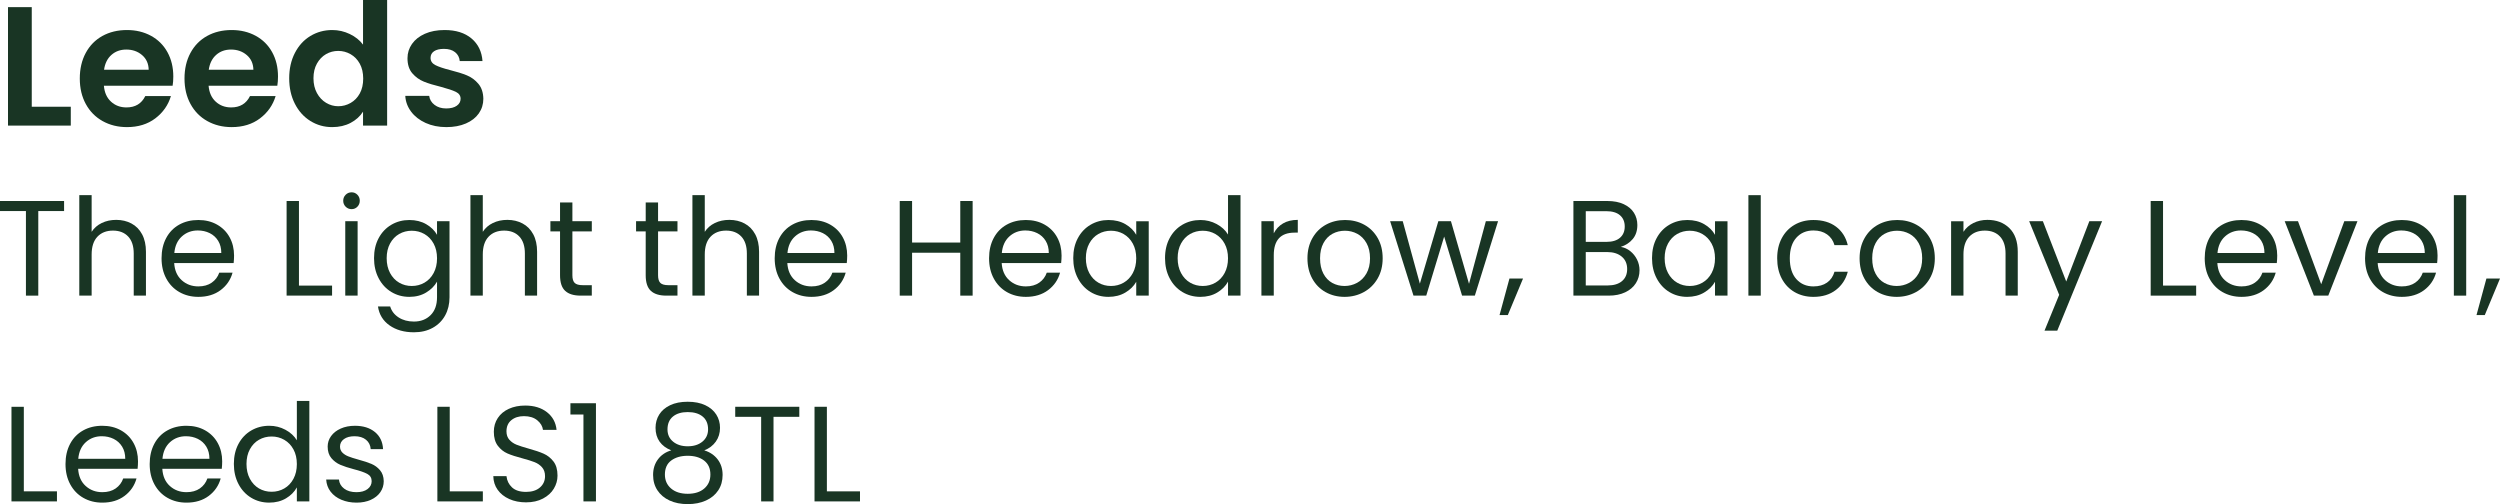 <?xml version="1.0" encoding="utf-8"?>
<!-- Generator: Adobe Illustrator 16.0.0, SVG Export Plug-In . SVG Version: 6.00 Build 0)  -->
<!DOCTYPE svg PUBLIC "-//W3C//DTD SVG 1.1//EN" "http://www.w3.org/Graphics/SVG/1.1/DTD/svg11.dtd">
<svg version="1.1" id="Layer_1" xmlns="http://www.w3.org/2000/svg" xmlns:xlink="http://www.w3.org/1999/xlink" x="0px" y="0px"
	 width="294.623px" height="59.41px" viewBox="0 0 294.623 59.41" enable-background="new 0 0 294.623 59.41" xml:space="preserve">
<g>
	<path fill="#193524" d="M3.743,12.58h4.6v2.22h-7.4V0.84h2.8V12.58z"/>
	<path fill="#193524" d="M20.343,10.1h-8.1c0.066,0.8,0.347,1.427,0.84,1.88s1.1,0.68,1.82,0.68c1.04,0,1.78-0.446,2.22-1.34h3.02
		c-0.32,1.067-0.934,1.943-1.84,2.63c-0.907,0.687-2.02,1.03-3.34,1.03c-1.067,0-2.023-0.237-2.87-0.71
		c-0.847-0.473-1.507-1.144-1.98-2.01c-0.474-0.867-0.71-1.867-0.71-3c0-1.146,0.233-2.153,0.7-3.02s1.12-1.533,1.96-2
		c0.84-0.466,1.807-0.7,2.9-0.7c1.053,0,1.997,0.227,2.83,0.68c0.833,0.454,1.479,1.097,1.939,1.93c0.46,0.833,0.69,1.79,0.69,2.87
		C20.423,9.42,20.396,9.78,20.343,10.1z M17.522,8.22c-0.013-0.72-0.273-1.296-0.78-1.73c-0.507-0.433-1.127-0.65-1.86-0.65
		c-0.693,0-1.277,0.21-1.75,0.63c-0.474,0.42-0.764,1.003-0.87,1.75H17.522z"/>
	<path fill="#193524" d="M32.682,10.1h-8.1c0.066,0.8,0.347,1.427,0.84,1.88s1.101,0.68,1.82,0.68c1.04,0,1.78-0.446,2.22-1.34
		h3.021c-0.32,1.067-0.934,1.943-1.841,2.63c-0.906,0.687-2.02,1.03-3.34,1.03c-1.066,0-2.023-0.237-2.87-0.71
		s-1.507-1.144-1.979-2.01c-0.474-0.867-0.71-1.867-0.71-3c0-1.146,0.233-2.153,0.7-3.02c0.466-0.867,1.12-1.533,1.96-2
		c0.84-0.466,1.807-0.7,2.899-0.7c1.054,0,1.997,0.227,2.83,0.68c0.833,0.454,1.48,1.097,1.94,1.93
		c0.46,0.833,0.689,1.79,0.689,2.87C32.762,9.42,32.735,9.78,32.682,10.1z M29.862,8.22c-0.014-0.72-0.273-1.296-0.78-1.73
		c-0.507-0.433-1.127-0.65-1.86-0.65c-0.693,0-1.276,0.21-1.75,0.63c-0.473,0.42-0.763,1.003-0.87,1.75H29.862z"/>
	<path fill="#193524" d="M34.752,6.24c0.446-0.867,1.057-1.533,1.83-2c0.773-0.466,1.633-0.7,2.58-0.7c0.72,0,1.406,0.157,2.06,0.47
		c0.653,0.313,1.173,0.73,1.561,1.25V0h2.84v14.8h-2.84v-1.64c-0.348,0.547-0.834,0.987-1.46,1.32c-0.627,0.333-1.354,0.5-2.181,0.5
		c-0.934,0-1.786-0.24-2.56-0.72s-1.384-1.157-1.83-2.03c-0.447-0.874-0.67-1.877-0.67-3.01C34.082,8.1,34.305,7.106,34.752,6.24z
		 M42.402,7.51c-0.268-0.486-0.627-0.86-1.08-1.12C40.868,6.13,40.382,6,39.862,6c-0.521,0-1,0.126-1.44,0.38
		s-0.797,0.624-1.07,1.11c-0.273,0.487-0.41,1.063-0.41,1.73c0,0.667,0.137,1.25,0.41,1.75s0.634,0.883,1.08,1.15
		c0.447,0.267,0.924,0.4,1.431,0.4c0.52,0,1.006-0.13,1.46-0.39c0.453-0.26,0.813-0.633,1.08-1.12
		c0.266-0.486,0.399-1.07,0.399-1.75S42.668,7.997,42.402,7.51z"/>
	<path fill="#193524" d="M50.161,14.49c-0.72-0.327-1.29-0.77-1.71-1.33s-0.649-1.18-0.689-1.86h2.819
		c0.054,0.427,0.264,0.78,0.631,1.06c0.366,0.28,0.822,0.42,1.369,0.42c0.533,0,0.95-0.106,1.25-0.32
		c0.301-0.213,0.45-0.487,0.45-0.82c0-0.36-0.184-0.63-0.55-0.81c-0.367-0.18-0.95-0.376-1.75-0.59
		c-0.827-0.2-1.504-0.407-2.03-0.62c-0.526-0.213-0.979-0.54-1.359-0.98s-0.57-1.033-0.57-1.78c0-0.613,0.177-1.173,0.53-1.68
		c0.353-0.506,0.859-0.906,1.52-1.2s1.437-0.44,2.33-0.44c1.32,0,2.373,0.33,3.16,0.99c0.786,0.66,1.22,1.55,1.3,2.67h-2.68
		c-0.04-0.44-0.224-0.79-0.55-1.05c-0.327-0.26-0.764-0.39-1.311-0.39c-0.507,0-0.896,0.093-1.17,0.28
		c-0.273,0.187-0.41,0.447-0.41,0.78c0,0.374,0.187,0.657,0.561,0.85c0.373,0.193,0.953,0.39,1.739,0.59
		c0.801,0.2,1.46,0.407,1.98,0.62c0.52,0.213,0.97,0.543,1.35,0.99c0.38,0.447,0.577,1.037,0.591,1.77c0,0.64-0.178,1.213-0.53,1.72
		c-0.354,0.507-0.86,0.903-1.521,1.19s-1.43,0.43-2.31,0.43C51.694,14.98,50.882,14.816,50.161,14.49z"/>
</g>
<g>
	<path fill="#193524" d="M7.552,23.688v1.184h-3.04v9.968H3.056v-9.968H0v-1.184H7.552z"/>
	<path fill="#193524" d="M15.488,26.336c0.533,0.283,0.952,0.707,1.256,1.272c0.304,0.565,0.456,1.253,0.456,2.064v5.168h-1.44
		v-4.96c0-0.875-0.219-1.544-0.656-2.008c-0.438-0.464-1.035-0.696-1.792-0.696c-0.768,0-1.379,0.24-1.832,0.72
		c-0.454,0.48-0.68,1.179-0.68,2.096v4.848H9.344V23H10.8v4.32c0.288-0.448,0.685-0.794,1.192-1.04
		c0.507-0.245,1.075-0.368,1.704-0.368C14.357,25.912,14.954,26.053,15.488,26.336z"/>
	<path fill="#193524" d="M27.535,31h-7.008c0.054,0.864,0.35,1.539,0.888,2.024c0.539,0.486,1.192,0.728,1.96,0.728
		c0.629,0,1.154-0.146,1.575-0.44c0.422-0.293,0.718-0.686,0.889-1.176h1.567c-0.234,0.843-0.704,1.528-1.407,2.056
		c-0.704,0.528-1.579,0.793-2.624,0.793c-0.832,0-1.576-0.188-2.232-0.561c-0.656-0.373-1.171-0.904-1.544-1.592
		c-0.374-0.688-0.56-1.485-0.56-2.392s0.181-1.701,0.544-2.384c0.363-0.682,0.872-1.208,1.528-1.576
		c0.656-0.368,1.411-0.552,2.265-0.552c0.832,0,1.567,0.182,2.208,0.544c0.64,0.363,1.133,0.862,1.479,1.496
		c0.347,0.635,0.521,1.352,0.521,2.152C27.584,30.397,27.567,30.69,27.535,31z M25.712,28.384c-0.246-0.4-0.579-0.704-1-0.912
		c-0.422-0.208-0.889-0.312-1.4-0.312c-0.736,0-1.362,0.235-1.88,0.704c-0.518,0.47-0.813,1.12-0.888,1.952h5.536
		C26.079,29.261,25.957,28.784,25.712,28.384z"/>
	<path fill="#193524" d="M35.232,33.656h3.903v1.184h-5.359V23.688h1.456V33.656z"/>
	<path fill="#193524" d="M40.736,24.36c-0.192-0.192-0.288-0.427-0.288-0.704s0.096-0.512,0.288-0.704
		c0.191-0.192,0.426-0.288,0.704-0.288c0.267,0,0.493,0.096,0.68,0.288c0.187,0.192,0.28,0.427,0.28,0.704s-0.094,0.512-0.28,0.704
		s-0.413,0.288-0.68,0.288C41.162,24.648,40.928,24.552,40.736,24.36z M42.145,26.072v8.768h-1.456v-8.768H42.145z"/>
	<path fill="#193524" d="M50.231,26.424c0.57,0.331,0.995,0.747,1.272,1.248v-1.6h1.472v8.959c0,0.801-0.171,1.513-0.512,2.137
		c-0.342,0.624-0.83,1.111-1.464,1.464c-0.635,0.353-1.374,0.528-2.217,0.528c-1.151,0-2.111-0.272-2.88-0.816
		c-0.768-0.544-1.222-1.285-1.359-2.225h1.439c0.16,0.534,0.49,0.963,0.992,1.289c0.501,0.324,1.104,0.488,1.808,0.488
		c0.801,0,1.454-0.252,1.96-0.752c0.507-0.502,0.761-1.206,0.761-2.113v-1.839c-0.288,0.511-0.715,0.939-1.28,1.28
		c-0.565,0.342-1.227,0.513-1.984,0.513c-0.778,0-1.485-0.192-2.12-0.576c-0.635-0.385-1.133-0.923-1.495-1.616
		c-0.363-0.693-0.544-1.482-0.544-2.368c0-0.896,0.181-1.683,0.544-2.36c0.362-0.677,0.86-1.203,1.495-1.576
		c0.635-0.373,1.342-0.56,2.12-0.56C48.997,25.928,49.661,26.093,50.231,26.424z M51.104,28.712
		c-0.267-0.491-0.627-0.867-1.08-1.128s-0.952-0.392-1.496-0.392s-1.04,0.128-1.487,0.384c-0.448,0.256-0.806,0.63-1.072,1.12
		c-0.267,0.491-0.4,1.067-0.4,1.728c0,0.672,0.134,1.256,0.4,1.752s0.624,0.875,1.072,1.136c0.447,0.261,0.943,0.391,1.487,0.391
		s1.043-0.13,1.496-0.391s0.813-0.64,1.08-1.136s0.4-1.074,0.4-1.736C51.504,29.779,51.37,29.203,51.104,28.712z"/>
	<path fill="#193524" d="M61.584,26.336c0.533,0.283,0.952,0.707,1.256,1.272s0.456,1.253,0.456,2.064v5.168h-1.439v-4.96
		c0-0.875-0.219-1.544-0.656-2.008c-0.438-0.464-1.035-0.696-1.792-0.696c-0.769,0-1.379,0.24-1.832,0.72
		c-0.454,0.48-0.68,1.179-0.68,2.096v4.848H55.44V23h1.456v4.32c0.287-0.448,0.685-0.794,1.191-1.04
		c0.507-0.245,1.074-0.368,1.704-0.368C60.453,25.912,61.051,26.053,61.584,26.336z"/>
	<path fill="#193524" d="M67.456,27.272v5.168c0,0.427,0.091,0.728,0.272,0.904c0.181,0.176,0.496,0.264,0.943,0.264h1.072v1.232
		h-1.312c-0.812,0-1.419-0.187-1.824-0.561C66.203,33.906,66,33.293,66,32.44v-5.168h-1.136v-1.2H66v-2.208h1.456v2.208h2.288v1.2
		H67.456z"/>
	<path fill="#193524" d="M77.552,27.272v5.168c0,0.427,0.091,0.728,0.272,0.904c0.181,0.176,0.496,0.264,0.943,0.264h1.072v1.232
		h-1.312c-0.812,0-1.419-0.187-1.824-0.561c-0.405-0.373-0.608-0.986-0.608-1.839v-5.168H74.96v-1.2h1.136v-2.208h1.456v2.208h2.288
		v1.2H77.552z"/>
	<path fill="#193524" d="M87.744,26.336c0.533,0.283,0.952,0.707,1.256,1.272s0.456,1.253,0.456,2.064v5.168h-1.439v-4.96
		c0-0.875-0.219-1.544-0.656-2.008c-0.438-0.464-1.035-0.696-1.792-0.696c-0.769,0-1.379,0.24-1.832,0.72
		c-0.454,0.48-0.68,1.179-0.68,2.096v4.848h-1.456V23h1.456v4.32c0.287-0.448,0.685-0.794,1.191-1.04
		c0.507-0.245,1.074-0.368,1.704-0.368C86.613,25.912,87.211,26.053,87.744,26.336z"/>
	<path fill="#193524" d="M99.792,31h-7.008c0.054,0.864,0.35,1.539,0.889,2.024c0.538,0.486,1.191,0.728,1.96,0.728
		c0.629,0,1.154-0.146,1.575-0.44c0.422-0.293,0.718-0.686,0.889-1.176h1.567c-0.234,0.843-0.704,1.528-1.407,2.056
		c-0.704,0.528-1.579,0.793-2.624,0.793c-0.832,0-1.576-0.188-2.232-0.561s-1.171-0.904-1.544-1.592
		c-0.374-0.688-0.56-1.485-0.56-2.392s0.181-1.701,0.544-2.384c0.362-0.682,0.871-1.208,1.527-1.576
		c0.656-0.368,1.411-0.552,2.265-0.552c0.832,0,1.567,0.182,2.208,0.544c0.64,0.363,1.133,0.862,1.479,1.496
		c0.347,0.635,0.521,1.352,0.521,2.152C99.841,30.397,99.824,30.69,99.792,31z M97.969,28.384c-0.246-0.4-0.579-0.704-1-0.912
		c-0.422-0.208-0.889-0.312-1.4-0.312c-0.736,0-1.362,0.235-1.88,0.704c-0.518,0.47-0.813,1.12-0.888,1.952h5.535
		C98.336,29.261,98.214,28.784,97.969,28.384z"/>
	<path fill="#193524" d="M114.624,23.688V34.84h-1.456v-5.056h-5.68v5.056h-1.456V23.688h1.456v4.896h5.68v-4.896H114.624z"/>
	<path fill="#193524" d="M125.056,31h-7.008c0.054,0.864,0.35,1.539,0.889,2.024c0.538,0.486,1.191,0.728,1.96,0.728
		c0.629,0,1.154-0.146,1.575-0.44c0.422-0.293,0.718-0.686,0.889-1.176h1.567c-0.234,0.843-0.704,1.528-1.407,2.056
		c-0.704,0.528-1.579,0.793-2.624,0.793c-0.832,0-1.576-0.188-2.232-0.561s-1.171-0.904-1.544-1.592
		c-0.374-0.688-0.56-1.485-0.56-2.392s0.181-1.701,0.544-2.384c0.362-0.682,0.871-1.208,1.527-1.576
		c0.656-0.368,1.411-0.552,2.265-0.552c0.832,0,1.567,0.182,2.208,0.544c0.64,0.363,1.133,0.862,1.479,1.496
		c0.347,0.635,0.521,1.352,0.521,2.152C125.104,30.397,125.088,30.69,125.056,31z M123.232,28.384c-0.246-0.4-0.579-0.704-1-0.912
		c-0.422-0.208-0.889-0.312-1.4-0.312c-0.736,0-1.362,0.235-1.88,0.704c-0.518,0.47-0.813,1.12-0.888,1.952h5.535
		C123.6,29.261,123.478,28.784,123.232,28.384z"/>
	<path fill="#193524" d="M127.024,28.064c0.362-0.677,0.86-1.203,1.495-1.576c0.635-0.373,1.342-0.56,2.12-0.56
		c0.769,0,1.435,0.166,2,0.496s0.987,0.747,1.265,1.248v-1.6h1.472v8.768h-1.472v-1.632c-0.288,0.512-0.718,0.937-1.288,1.272
		c-0.571,0.336-1.235,0.504-1.992,0.504c-0.778,0-1.482-0.192-2.112-0.576c-0.629-0.385-1.125-0.923-1.487-1.616
		c-0.363-0.693-0.544-1.482-0.544-2.368C126.48,29.528,126.661,28.741,127.024,28.064z M133.504,28.712
		c-0.267-0.491-0.627-0.867-1.08-1.128s-0.952-0.392-1.496-0.392s-1.04,0.128-1.487,0.384c-0.448,0.256-0.806,0.63-1.072,1.12
		c-0.267,0.491-0.4,1.067-0.4,1.728c0,0.672,0.134,1.256,0.4,1.752s0.624,0.875,1.072,1.136c0.447,0.261,0.943,0.391,1.487,0.391
		s1.043-0.13,1.496-0.391s0.813-0.64,1.08-1.136s0.4-1.074,0.4-1.736C133.904,29.779,133.771,29.203,133.504,28.712z"/>
	<path fill="#193524" d="M137.841,28.064c0.362-0.677,0.86-1.203,1.495-1.576c0.635-0.373,1.347-0.56,2.137-0.56
		c0.683,0,1.317,0.158,1.903,0.472c0.587,0.314,1.035,0.728,1.345,1.24V23h1.472v11.84h-1.472v-1.648
		c-0.288,0.523-0.715,0.953-1.28,1.289s-1.227,0.504-1.984,0.504c-0.778,0-1.485-0.192-2.12-0.576
		c-0.635-0.385-1.133-0.923-1.495-1.616c-0.363-0.693-0.544-1.482-0.544-2.368C137.297,29.528,137.478,28.741,137.841,28.064z
		 M144.32,28.712c-0.267-0.491-0.627-0.867-1.08-1.128s-0.952-0.392-1.496-0.392s-1.04,0.128-1.487,0.384
		c-0.448,0.256-0.806,0.63-1.072,1.12c-0.267,0.491-0.4,1.067-0.4,1.728c0,0.672,0.134,1.256,0.4,1.752s0.624,0.875,1.072,1.136
		c0.447,0.261,0.943,0.391,1.487,0.391s1.043-0.13,1.496-0.391s0.813-0.64,1.08-1.136s0.4-1.074,0.4-1.736
		C144.721,29.779,144.587,29.203,144.32,28.712z"/>
	<path fill="#193524" d="M151.209,26.328c0.475-0.277,1.053-0.416,1.735-0.416v1.504h-0.384c-1.632,0-2.447,0.885-2.447,2.656v4.768
		h-1.456v-8.768h1.456v1.424C150.369,26.995,150.734,26.605,151.209,26.328z"/>
	<path fill="#193524" d="M156.217,34.424c-0.667-0.373-1.189-0.904-1.568-1.592c-0.379-0.688-0.567-1.485-0.567-2.392
		c0-0.896,0.194-1.688,0.584-2.376c0.389-0.688,0.92-1.216,1.592-1.584c0.672-0.368,1.424-0.552,2.256-0.552
		s1.584,0.184,2.256,0.552c0.672,0.368,1.202,0.894,1.592,1.576c0.39,0.683,0.584,1.478,0.584,2.384s-0.2,1.704-0.6,2.392
		c-0.4,0.688-0.941,1.219-1.624,1.592s-1.44,0.561-2.272,0.561C157.627,34.984,156.883,34.797,156.217,34.424z M159.921,33.336
		c0.458-0.245,0.829-0.613,1.111-1.104c0.283-0.491,0.425-1.088,0.425-1.792s-0.14-1.301-0.416-1.792
		c-0.278-0.491-0.641-0.856-1.089-1.096c-0.447-0.24-0.933-0.36-1.456-0.36c-0.533,0-1.021,0.12-1.464,0.36
		c-0.442,0.24-0.797,0.605-1.063,1.096s-0.4,1.088-0.4,1.792c0,0.715,0.131,1.317,0.393,1.808c0.261,0.491,0.61,0.856,1.048,1.096
		c0.438,0.24,0.917,0.359,1.439,0.359S159.462,33.582,159.921,33.336z"/>
	<path fill="#193524" d="M176.545,26.072l-2.736,8.768h-1.504l-2.112-6.96l-2.111,6.96h-1.504l-2.752-8.768h1.487l2.017,7.36
		l2.176-7.36h1.488l2.128,7.376l1.983-7.376H176.545z"/>
	<path fill="#193524" d="M179.489,32.824l-1.792,4.304h-0.977l1.168-4.304H179.489z"/>
	<path fill="#193524" d="M192.12,29.592c0.336,0.267,0.603,0.598,0.8,0.992s0.297,0.816,0.297,1.264
		c0,0.566-0.145,1.075-0.433,1.528c-0.288,0.453-0.707,0.811-1.256,1.071c-0.55,0.262-1.197,0.393-1.944,0.393h-4.159V23.688h4
		c0.757,0,1.402,0.125,1.936,0.376s0.934,0.589,1.2,1.016s0.399,0.907,0.399,1.44c0,0.661-0.179,1.208-0.535,1.64
		c-0.358,0.432-0.83,0.744-1.416,0.936C191.414,29.16,191.784,29.325,192.12,29.592z M186.881,28.504h2.447
		c0.683,0,1.211-0.16,1.584-0.48c0.373-0.32,0.561-0.763,0.561-1.328s-0.188-1.008-0.561-1.328c-0.373-0.32-0.912-0.48-1.616-0.48
		h-2.415V28.504z M191.152,33.128c0.405-0.341,0.608-0.816,0.608-1.424c0-0.618-0.214-1.106-0.641-1.464
		c-0.427-0.357-0.997-0.536-1.712-0.536h-2.527v3.936h2.575C190.182,33.64,190.747,33.469,191.152,33.128z"/>
	<path fill="#193524" d="M195.232,28.064c0.362-0.677,0.86-1.203,1.495-1.576c0.635-0.373,1.342-0.56,2.12-0.56
		c0.769,0,1.435,0.166,2,0.496s0.987,0.747,1.265,1.248v-1.6h1.472v8.768h-1.472v-1.632c-0.288,0.512-0.718,0.937-1.288,1.272
		c-0.571,0.336-1.235,0.504-1.992,0.504c-0.778,0-1.482-0.192-2.112-0.576c-0.629-0.385-1.125-0.923-1.487-1.616
		c-0.363-0.693-0.544-1.482-0.544-2.368C194.688,29.528,194.869,28.741,195.232,28.064z M201.712,28.712
		c-0.267-0.491-0.627-0.867-1.08-1.128s-0.952-0.392-1.496-0.392s-1.04,0.128-1.487,0.384c-0.448,0.256-0.806,0.63-1.072,1.12
		c-0.267,0.491-0.4,1.067-0.4,1.728c0,0.672,0.134,1.256,0.4,1.752s0.624,0.875,1.072,1.136c0.447,0.261,0.943,0.391,1.487,0.391
		s1.043-0.13,1.496-0.391s0.813-0.64,1.08-1.136s0.4-1.074,0.4-1.736C202.112,29.779,201.979,29.203,201.712,28.712z"/>
	<path fill="#193524" d="M207.504,23v11.84h-1.456V23H207.504z"/>
	<path fill="#193524" d="M209.983,28.064c0.362-0.677,0.866-1.203,1.512-1.576c0.646-0.373,1.384-0.56,2.216-0.56
		c1.077,0,1.965,0.262,2.664,0.784c0.698,0.522,1.16,1.248,1.384,2.176h-1.567c-0.15-0.533-0.44-0.955-0.872-1.264
		c-0.433-0.31-0.969-0.464-1.608-0.464c-0.832,0-1.504,0.286-2.016,0.856c-0.513,0.571-0.769,1.379-0.769,2.424
		c0,1.056,0.256,1.872,0.769,2.448c0.512,0.576,1.184,0.864,2.016,0.864c0.64,0,1.173-0.149,1.6-0.448
		c0.427-0.298,0.721-0.725,0.881-1.28h1.567c-0.234,0.896-0.704,1.613-1.408,2.152c-0.703,0.539-1.584,0.809-2.64,0.809
		c-0.832,0-1.57-0.188-2.216-0.561s-1.149-0.901-1.512-1.584c-0.363-0.683-0.544-1.482-0.544-2.4
		C209.439,29.533,209.62,28.741,209.983,28.064z"/>
	<path fill="#193524" d="M221.287,34.424c-0.667-0.373-1.189-0.904-1.568-1.592c-0.379-0.688-0.567-1.485-0.567-2.392
		c0-0.896,0.194-1.688,0.584-2.376c0.389-0.688,0.92-1.216,1.592-1.584c0.672-0.368,1.424-0.552,2.256-0.552
		s1.584,0.184,2.256,0.552c0.672,0.368,1.202,0.894,1.592,1.576c0.39,0.683,0.584,1.478,0.584,2.384s-0.2,1.704-0.6,2.392
		c-0.4,0.688-0.941,1.219-1.624,1.592s-1.44,0.561-2.272,0.561C222.697,34.984,221.953,34.797,221.287,34.424z M224.991,33.336
		c0.458-0.245,0.829-0.613,1.111-1.104c0.283-0.491,0.425-1.088,0.425-1.792s-0.14-1.301-0.416-1.792
		c-0.278-0.491-0.641-0.856-1.089-1.096c-0.447-0.24-0.933-0.36-1.456-0.36c-0.533,0-1.021,0.12-1.464,0.36
		c-0.442,0.24-0.797,0.605-1.063,1.096s-0.4,1.088-0.4,1.792c0,0.715,0.131,1.317,0.393,1.808c0.261,0.491,0.61,0.856,1.048,1.096
		c0.438,0.24,0.917,0.359,1.439,0.359S224.532,33.582,224.991,33.336z"/>
	<path fill="#193524" d="M236.799,26.88c0.661,0.646,0.992,1.576,0.992,2.792v5.168h-1.439v-4.96c0-0.875-0.219-1.544-0.656-2.008
		c-0.438-0.464-1.035-0.696-1.792-0.696c-0.769,0-1.379,0.24-1.832,0.72c-0.454,0.48-0.68,1.179-0.68,2.096v4.848h-1.456v-8.768
		h1.456v1.248c0.287-0.448,0.68-0.794,1.176-1.04c0.496-0.245,1.042-0.368,1.64-0.368C235.273,25.912,236.138,26.234,236.799,26.88z
		"/>
	<path fill="#193524" d="M247.728,26.072l-5.28,12.896h-1.504l1.728-4.224l-3.535-8.672h1.615l2.752,7.104l2.721-7.104H247.728z"/>
	<path fill="#193524" d="M254.912,33.656h3.903v1.184h-5.359V23.688h1.456V33.656z"/>
	<path fill="#193524" d="M268.319,31h-7.008c0.054,0.864,0.35,1.539,0.889,2.024c0.538,0.486,1.191,0.728,1.96,0.728
		c0.629,0,1.154-0.146,1.575-0.44c0.422-0.293,0.718-0.686,0.889-1.176h1.567c-0.234,0.843-0.704,1.528-1.407,2.056
		c-0.704,0.528-1.579,0.793-2.624,0.793c-0.832,0-1.576-0.188-2.232-0.561s-1.171-0.904-1.544-1.592
		c-0.374-0.688-0.56-1.485-0.56-2.392s0.181-1.701,0.544-2.384c0.362-0.682,0.871-1.208,1.527-1.576
		c0.656-0.368,1.411-0.552,2.265-0.552c0.832,0,1.567,0.182,2.208,0.544c0.64,0.363,1.133,0.862,1.479,1.496
		c0.347,0.635,0.521,1.352,0.521,2.152C268.368,30.397,268.352,30.69,268.319,31z M266.496,28.384c-0.246-0.4-0.579-0.704-1-0.912
		c-0.422-0.208-0.889-0.312-1.4-0.312c-0.736,0-1.362,0.235-1.88,0.704c-0.518,0.47-0.813,1.12-0.888,1.952h5.535
		C266.863,29.261,266.741,28.784,266.496,28.384z"/>
	<path fill="#193524" d="M273.552,33.496l2.72-7.424h1.552l-3.439,8.768h-1.696l-3.439-8.768h1.567L273.552,33.496z"/>
	<path fill="#193524" d="M287.215,31h-7.008c0.054,0.864,0.35,1.539,0.889,2.024c0.538,0.486,1.191,0.728,1.96,0.728
		c0.629,0,1.154-0.146,1.575-0.44c0.422-0.293,0.718-0.686,0.889-1.176h1.567c-0.234,0.843-0.704,1.528-1.407,2.056
		c-0.704,0.528-1.579,0.793-2.624,0.793c-0.832,0-1.576-0.188-2.232-0.561s-1.171-0.904-1.544-1.592
		c-0.374-0.688-0.56-1.485-0.56-2.392s0.181-1.701,0.544-2.384c0.362-0.682,0.871-1.208,1.527-1.576
		c0.656-0.368,1.411-0.552,2.265-0.552c0.832,0,1.567,0.182,2.208,0.544c0.64,0.363,1.133,0.862,1.479,1.496
		c0.347,0.635,0.521,1.352,0.521,2.152C287.264,30.397,287.247,30.69,287.215,31z M285.392,28.384c-0.246-0.4-0.579-0.704-1-0.912
		c-0.422-0.208-0.889-0.312-1.4-0.312c-0.736,0-1.362,0.235-1.88,0.704c-0.518,0.47-0.813,1.12-0.888,1.952h5.535
		C285.759,29.261,285.637,28.784,285.392,28.384z"/>
	<path fill="#193524" d="M290.64,23v11.84h-1.456V23H290.64z"/>
	<path fill="#193524" d="M294.623,32.824l-1.792,4.304h-0.977l1.168-4.304H294.623z"/>
</g>
<g>
	<path fill="#193524" d="M2.808,57.906h3.904v1.184h-5.36V47.938h1.456V57.906z"/>
	<path fill="#193524" d="M16.216,55.25H9.208c0.054,0.863,0.35,1.539,0.888,2.023c0.539,0.486,1.192,0.729,1.96,0.729
		c0.629,0,1.155-0.146,1.576-0.439c0.421-0.294,0.717-0.686,0.888-1.177h1.568c-0.235,0.843-0.704,1.528-1.408,2.056
		c-0.704,0.528-1.579,0.793-2.624,0.793c-0.832,0-1.576-0.188-2.232-0.561c-0.656-0.373-1.171-0.904-1.544-1.592
		c-0.374-0.688-0.56-1.485-0.56-2.393c0-0.906,0.181-1.701,0.544-2.384s0.872-1.208,1.528-1.575
		c0.656-0.369,1.411-0.553,2.264-0.553c0.832,0,1.568,0.182,2.208,0.544s1.133,0.862,1.48,1.496c0.347,0.635,0.52,1.353,0.52,2.151
		C16.264,54.647,16.248,54.94,16.216,55.25z M14.392,52.634c-0.246-0.399-0.579-0.704-1-0.912s-0.888-0.312-1.4-0.312
		c-0.736,0-1.363,0.234-1.88,0.703c-0.518,0.471-0.813,1.121-0.888,1.953h5.536C14.76,53.512,14.638,53.033,14.392,52.634z"/>
	<path fill="#193524" d="M26.136,55.25h-7.008c0.054,0.863,0.35,1.539,0.888,2.023c0.539,0.486,1.192,0.729,1.96,0.729
		c0.629,0,1.155-0.146,1.576-0.439c0.422-0.294,0.718-0.686,0.889-1.177h1.567c-0.234,0.843-0.704,1.528-1.407,2.056
		c-0.704,0.528-1.579,0.793-2.625,0.793c-0.832,0-1.576-0.188-2.232-0.561c-0.656-0.373-1.171-0.904-1.544-1.592
		c-0.374-0.688-0.56-1.485-0.56-2.393c0-0.906,0.181-1.701,0.544-2.384s0.872-1.208,1.528-1.575
		c0.656-0.369,1.411-0.553,2.264-0.553c0.833,0,1.568,0.182,2.208,0.544c0.64,0.362,1.133,0.862,1.479,1.496
		c0.347,0.635,0.521,1.353,0.521,2.151C26.185,54.647,26.168,54.94,26.136,55.25z M24.313,52.634c-0.246-0.399-0.579-0.704-1-0.912
		c-0.422-0.208-0.889-0.312-1.4-0.312c-0.736,0-1.363,0.234-1.88,0.703c-0.518,0.471-0.813,1.121-0.888,1.953h5.536
		C24.68,53.512,24.558,53.033,24.313,52.634z"/>
	<path fill="#193524" d="M28.104,52.314c0.362-0.678,0.86-1.203,1.495-1.576s1.347-0.561,2.137-0.561
		c0.683,0,1.317,0.158,1.903,0.473c0.587,0.314,1.035,0.728,1.345,1.239v-4.64h1.472v11.84h-1.472v-1.648
		c-0.288,0.523-0.715,0.953-1.28,1.289s-1.227,0.504-1.984,0.504c-0.778,0-1.485-0.192-2.12-0.576
		c-0.635-0.385-1.133-0.923-1.495-1.616c-0.363-0.693-0.544-1.482-0.544-2.368C27.561,53.777,27.741,52.991,28.104,52.314z
		 M34.584,52.962c-0.267-0.491-0.627-0.866-1.08-1.128s-0.952-0.393-1.496-0.393s-1.04,0.129-1.487,0.385
		c-0.448,0.256-0.806,0.629-1.072,1.119c-0.267,0.491-0.4,1.067-0.4,1.729c0,0.672,0.134,1.256,0.4,1.752s0.624,0.875,1.072,1.137
		c0.447,0.261,0.943,0.391,1.487,0.391s1.043-0.13,1.496-0.391c0.453-0.262,0.813-0.641,1.08-1.137s0.4-1.074,0.4-1.736
		C34.984,54.029,34.851,53.453,34.584,52.962z"/>
	<path fill="#193524" d="M40.217,58.89c-0.534-0.229-0.955-0.549-1.265-0.96c-0.31-0.41-0.479-0.883-0.512-1.416h1.504
		c0.043,0.438,0.248,0.795,0.616,1.072s0.851,0.416,1.448,0.416c0.554,0,0.991-0.123,1.312-0.368s0.48-0.555,0.48-0.928
		c0-0.384-0.171-0.669-0.513-0.856c-0.341-0.186-0.869-0.37-1.584-0.552c-0.65-0.171-1.181-0.345-1.592-0.521
		c-0.41-0.176-0.763-0.437-1.056-0.783c-0.294-0.347-0.44-0.803-0.44-1.368c0-0.448,0.134-0.858,0.4-1.231
		c0.267-0.374,0.646-0.67,1.136-0.889s1.051-0.328,1.68-0.328c0.971,0,1.755,0.246,2.353,0.736c0.597,0.49,0.917,1.162,0.96,2.016
		h-1.456c-0.032-0.459-0.216-0.826-0.552-1.104s-0.787-0.416-1.353-0.416c-0.522,0-0.938,0.111-1.248,0.336
		c-0.31,0.224-0.464,0.518-0.464,0.88c0,0.288,0.094,0.525,0.28,0.712s0.421,0.336,0.704,0.447c0.282,0.113,0.675,0.238,1.176,0.377
		c0.629,0.17,1.142,0.338,1.536,0.504s0.733,0.413,1.016,0.744c0.283,0.33,0.43,0.762,0.44,1.296c0,0.479-0.134,0.911-0.4,1.296
		c-0.267,0.384-0.643,0.686-1.128,0.904s-1.043,0.328-1.672,0.328C41.353,59.234,40.75,59.119,40.217,58.89z"/>
	<path fill="#193524" d="M53,57.906h3.903v1.184h-5.359V47.938H53V57.906z"/>
	<path fill="#193524" d="M60.016,58.811c-0.581-0.262-1.037-0.625-1.368-1.089s-0.501-1-0.512-1.608h1.552
		c0.054,0.523,0.27,0.963,0.648,1.32c0.378,0.357,0.931,0.536,1.655,0.536c0.693,0,1.24-0.173,1.641-0.521
		c0.399-0.346,0.6-0.791,0.6-1.336c0-0.426-0.117-0.772-0.352-1.039c-0.235-0.268-0.528-0.47-0.88-0.608
		c-0.353-0.139-0.827-0.288-1.425-0.448c-0.735-0.191-1.325-0.384-1.768-0.576c-0.442-0.191-0.821-0.492-1.136-0.903
		c-0.315-0.411-0.473-0.963-0.473-1.656c0-0.608,0.155-1.146,0.465-1.616c0.309-0.469,0.743-0.832,1.304-1.088
		c0.56-0.256,1.202-0.384,1.928-0.384c1.045,0,1.901,0.261,2.568,0.784c0.666,0.522,1.042,1.216,1.128,2.08h-1.601
		c-0.053-0.427-0.277-0.803-0.672-1.129c-0.395-0.324-0.917-0.487-1.567-0.487c-0.608,0-1.104,0.157-1.488,0.472
		s-0.576,0.755-0.576,1.32c0,0.405,0.114,0.736,0.344,0.992s0.513,0.45,0.849,0.584c0.336,0.133,0.808,0.285,1.416,0.455
		c0.735,0.203,1.328,0.403,1.775,0.601c0.448,0.198,0.832,0.501,1.152,0.912s0.48,0.968,0.48,1.672c0,0.544-0.145,1.056-0.433,1.536
		s-0.715,0.869-1.28,1.168s-1.231,0.447-2,0.447C61.256,59.201,60.597,59.071,60.016,58.811z"/>
	<path fill="#193524" d="M67.224,48.85v-1.328h3.008V59.09h-1.473V48.85H67.224z"/>
	<path fill="#193524" d="M77.734,52.05c-0.319-0.448-0.479-0.992-0.479-1.632c0-0.576,0.144-1.096,0.432-1.561
		c0.288-0.463,0.718-0.832,1.288-1.104s1.262-0.408,2.072-0.408s1.501,0.137,2.072,0.408c0.57,0.271,1.002,0.641,1.296,1.104
		c0.293,0.465,0.439,0.984,0.439,1.561c0,0.619-0.165,1.16-0.496,1.624c-0.33,0.464-0.783,0.808-1.359,1.032
		c0.661,0.202,1.187,0.557,1.576,1.063c0.389,0.507,0.584,1.118,0.584,1.832c0,0.694-0.171,1.299-0.513,1.815
		c-0.341,0.518-0.823,0.918-1.447,1.201c-0.624,0.282-1.342,0.424-2.152,0.424s-1.522-0.142-2.136-0.424
		c-0.614-0.283-1.091-0.684-1.433-1.201c-0.341-0.517-0.512-1.121-0.512-1.815c0-0.714,0.192-1.328,0.576-1.84
		c0.384-0.513,0.906-0.864,1.567-1.056C78.514,52.84,78.055,52.498,77.734,52.05z M79.11,54.266
		c-0.501,0.368-0.752,0.92-0.752,1.656c0,0.683,0.243,1.232,0.729,1.648s1.139,0.623,1.96,0.623s1.472-0.207,1.952-0.623
		c0.479-0.416,0.72-0.966,0.72-1.648c0-0.715-0.245-1.262-0.736-1.641c-0.49-0.378-1.136-0.567-1.936-0.567
		C80.258,53.714,79.612,53.898,79.11,54.266z M82.807,49.09c-0.427-0.352-1.014-0.527-1.76-0.527c-0.736,0-1.317,0.176-1.744,0.527
		s-0.64,0.859-0.64,1.52c0,0.598,0.221,1.078,0.664,1.44c0.442,0.362,1.016,0.544,1.72,0.544c0.715,0,1.293-0.184,1.736-0.552
		c0.442-0.368,0.664-0.851,0.664-1.448C83.447,49.943,83.233,49.441,82.807,49.09z"/>
	<path fill="#193524" d="M94.198,47.938v1.185h-3.04v9.968h-1.456v-9.968h-3.056v-1.185H94.198z"/>
	<path fill="#193524" d="M97.447,57.906h3.903v1.184h-5.359V47.938h1.456V57.906z"/>
</g>
</svg>
